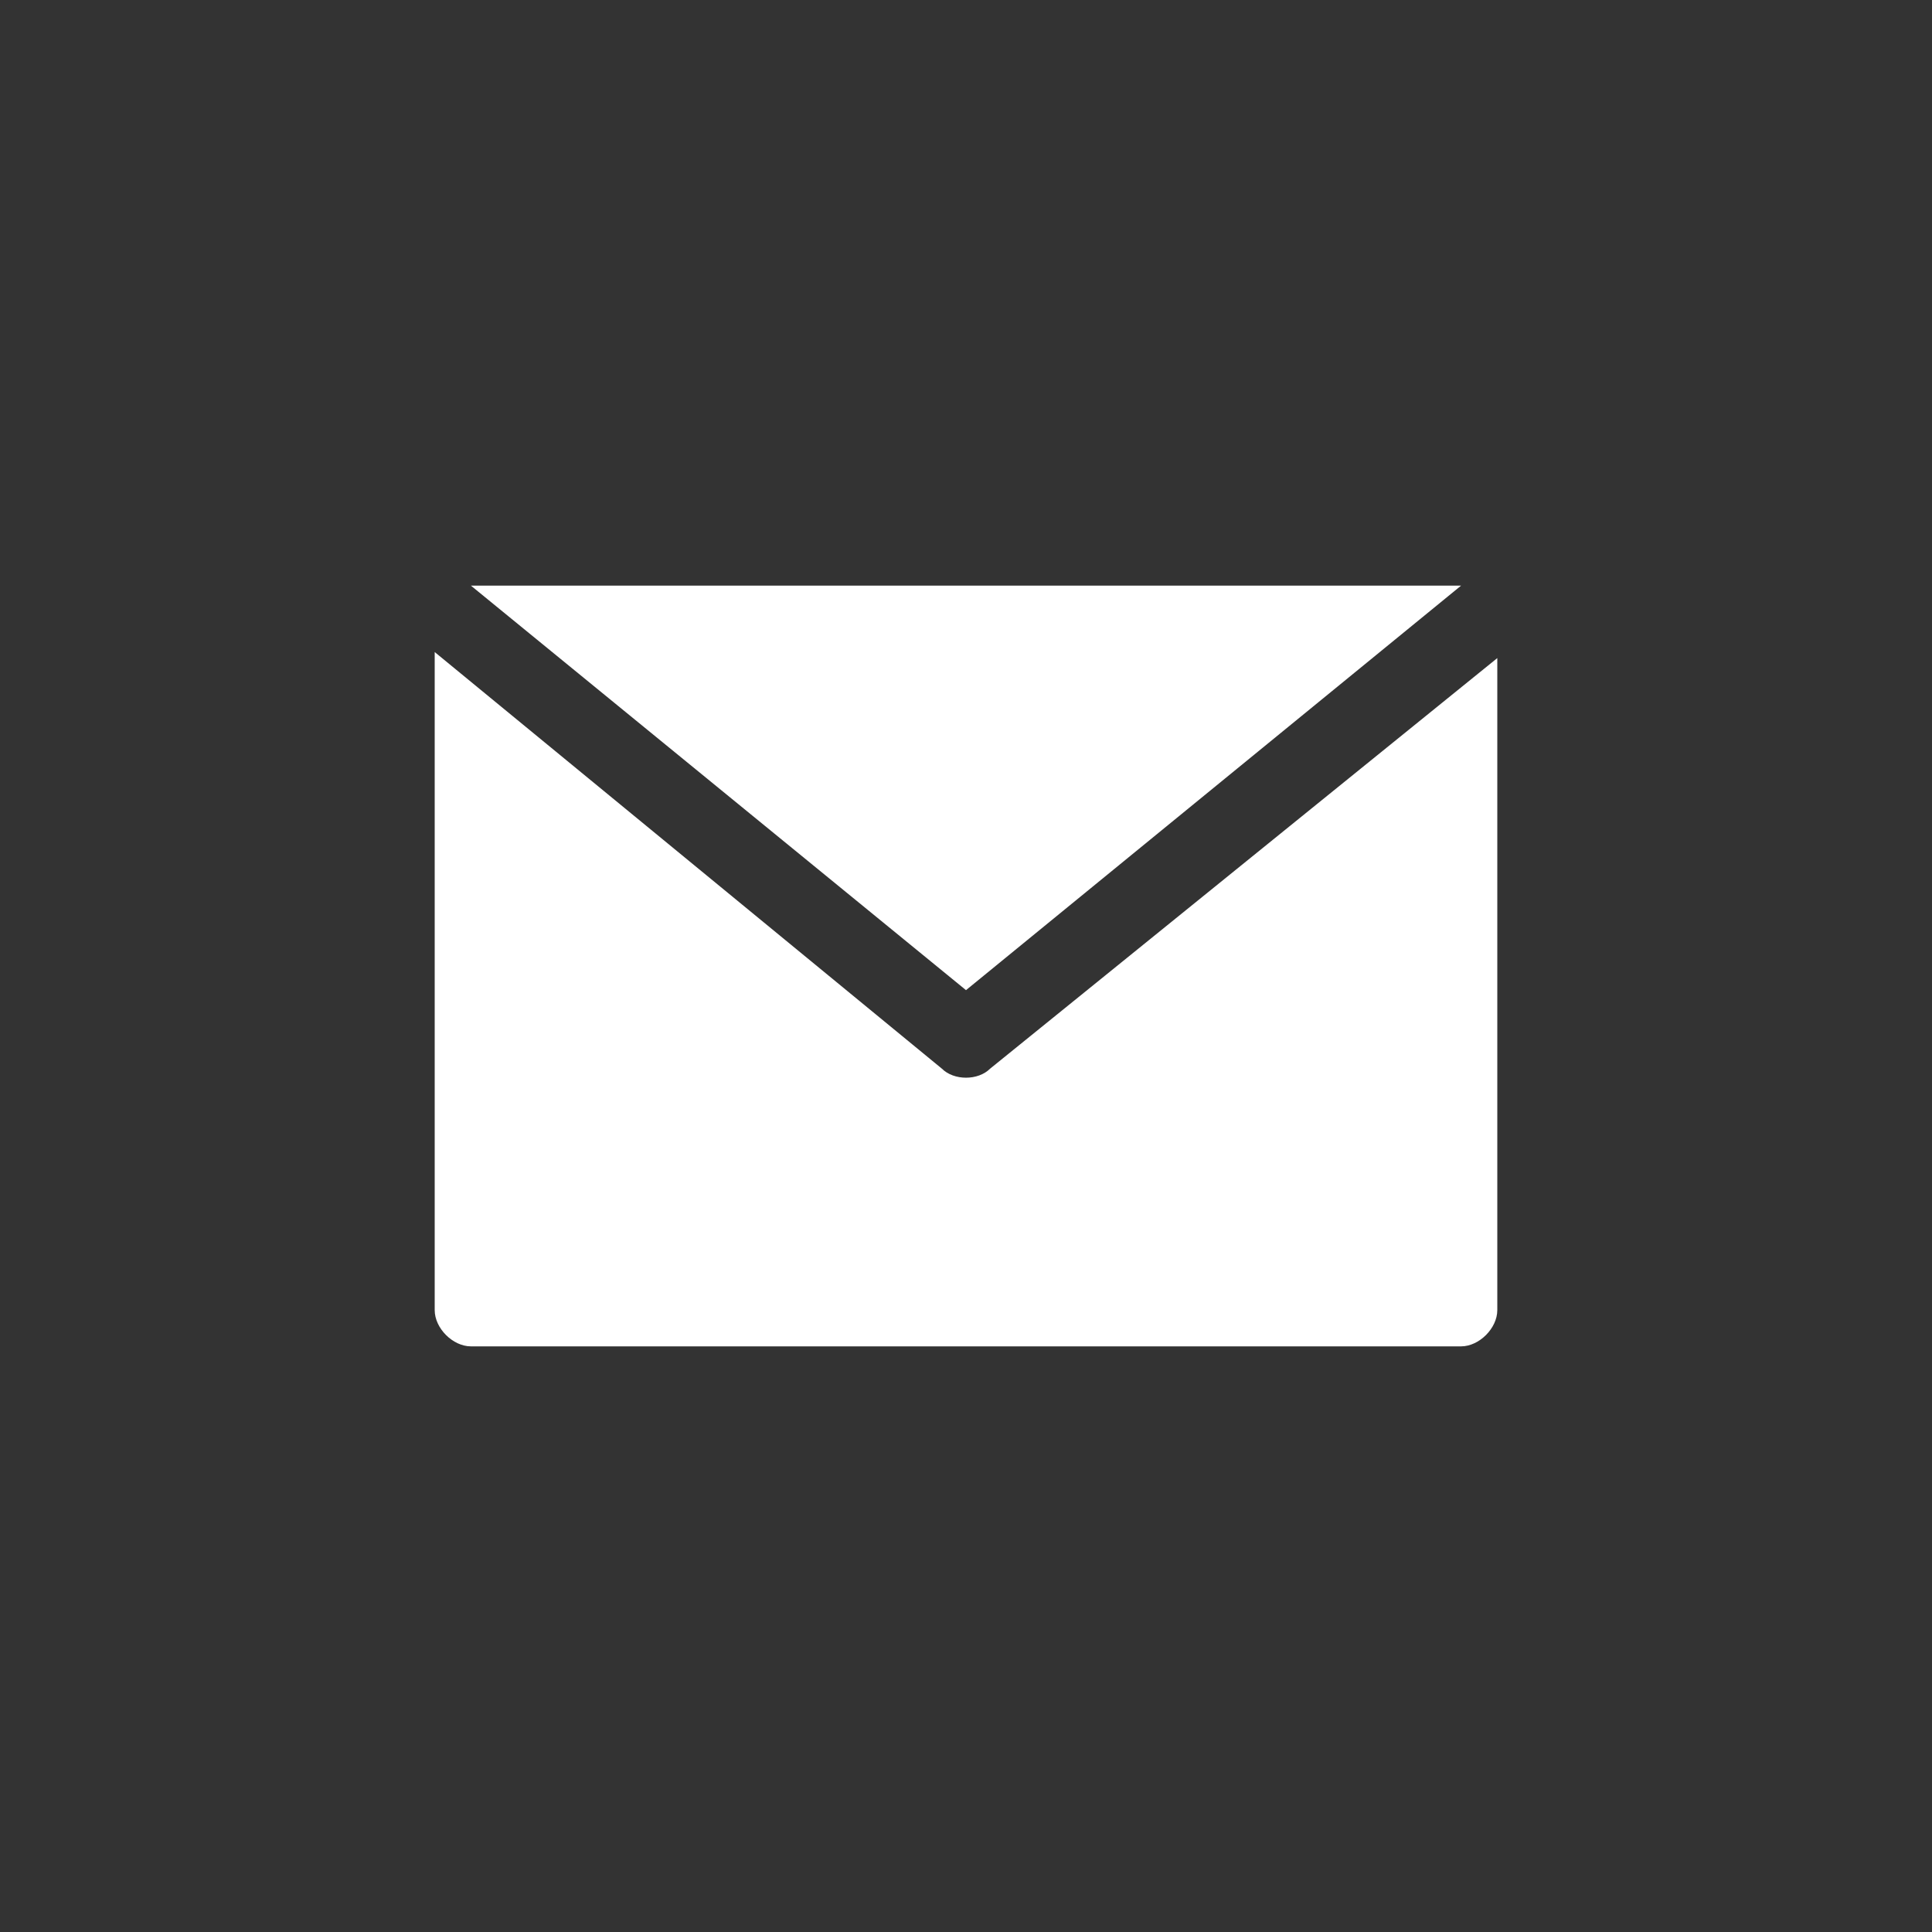 <?xml version="1.0" encoding="utf-8"?>
<svg version="1.1" xmlns="http://www.w3.org/2000/svg" xmlns:xlink="http://www.w3.org/1999/xlink" x="0px" y="0px"
	 viewBox="0 0 32 32" style="enable-background:new 0 0 32 32;" xml:space="preserve">
<rect x="0" y="0" width="32" height="32" fill="#333333" stroke="none"/>
<g>
	<g>
		<g>
			<path fill="#fff" d="M24.2,9.7H7.8l8.2,6.7L24.2,9.7C24.2,9.7,24.2,9.7,24.2,9.7z"/>
		</g>
	</g>
	<g>
		<g>
			<path fill="#fff" d="M16.4,17.7c-0.2,0.2-0.6,0.2-0.8,0l-8.4-6.9v10.9c0,0.3,0.3,0.6,0.6,0.6h16.4c0.3,0,0.6-0.3,0.6-0.6V10.9L16.4,17.7z"/>
		</g>
	</g>
</g>
</svg>
